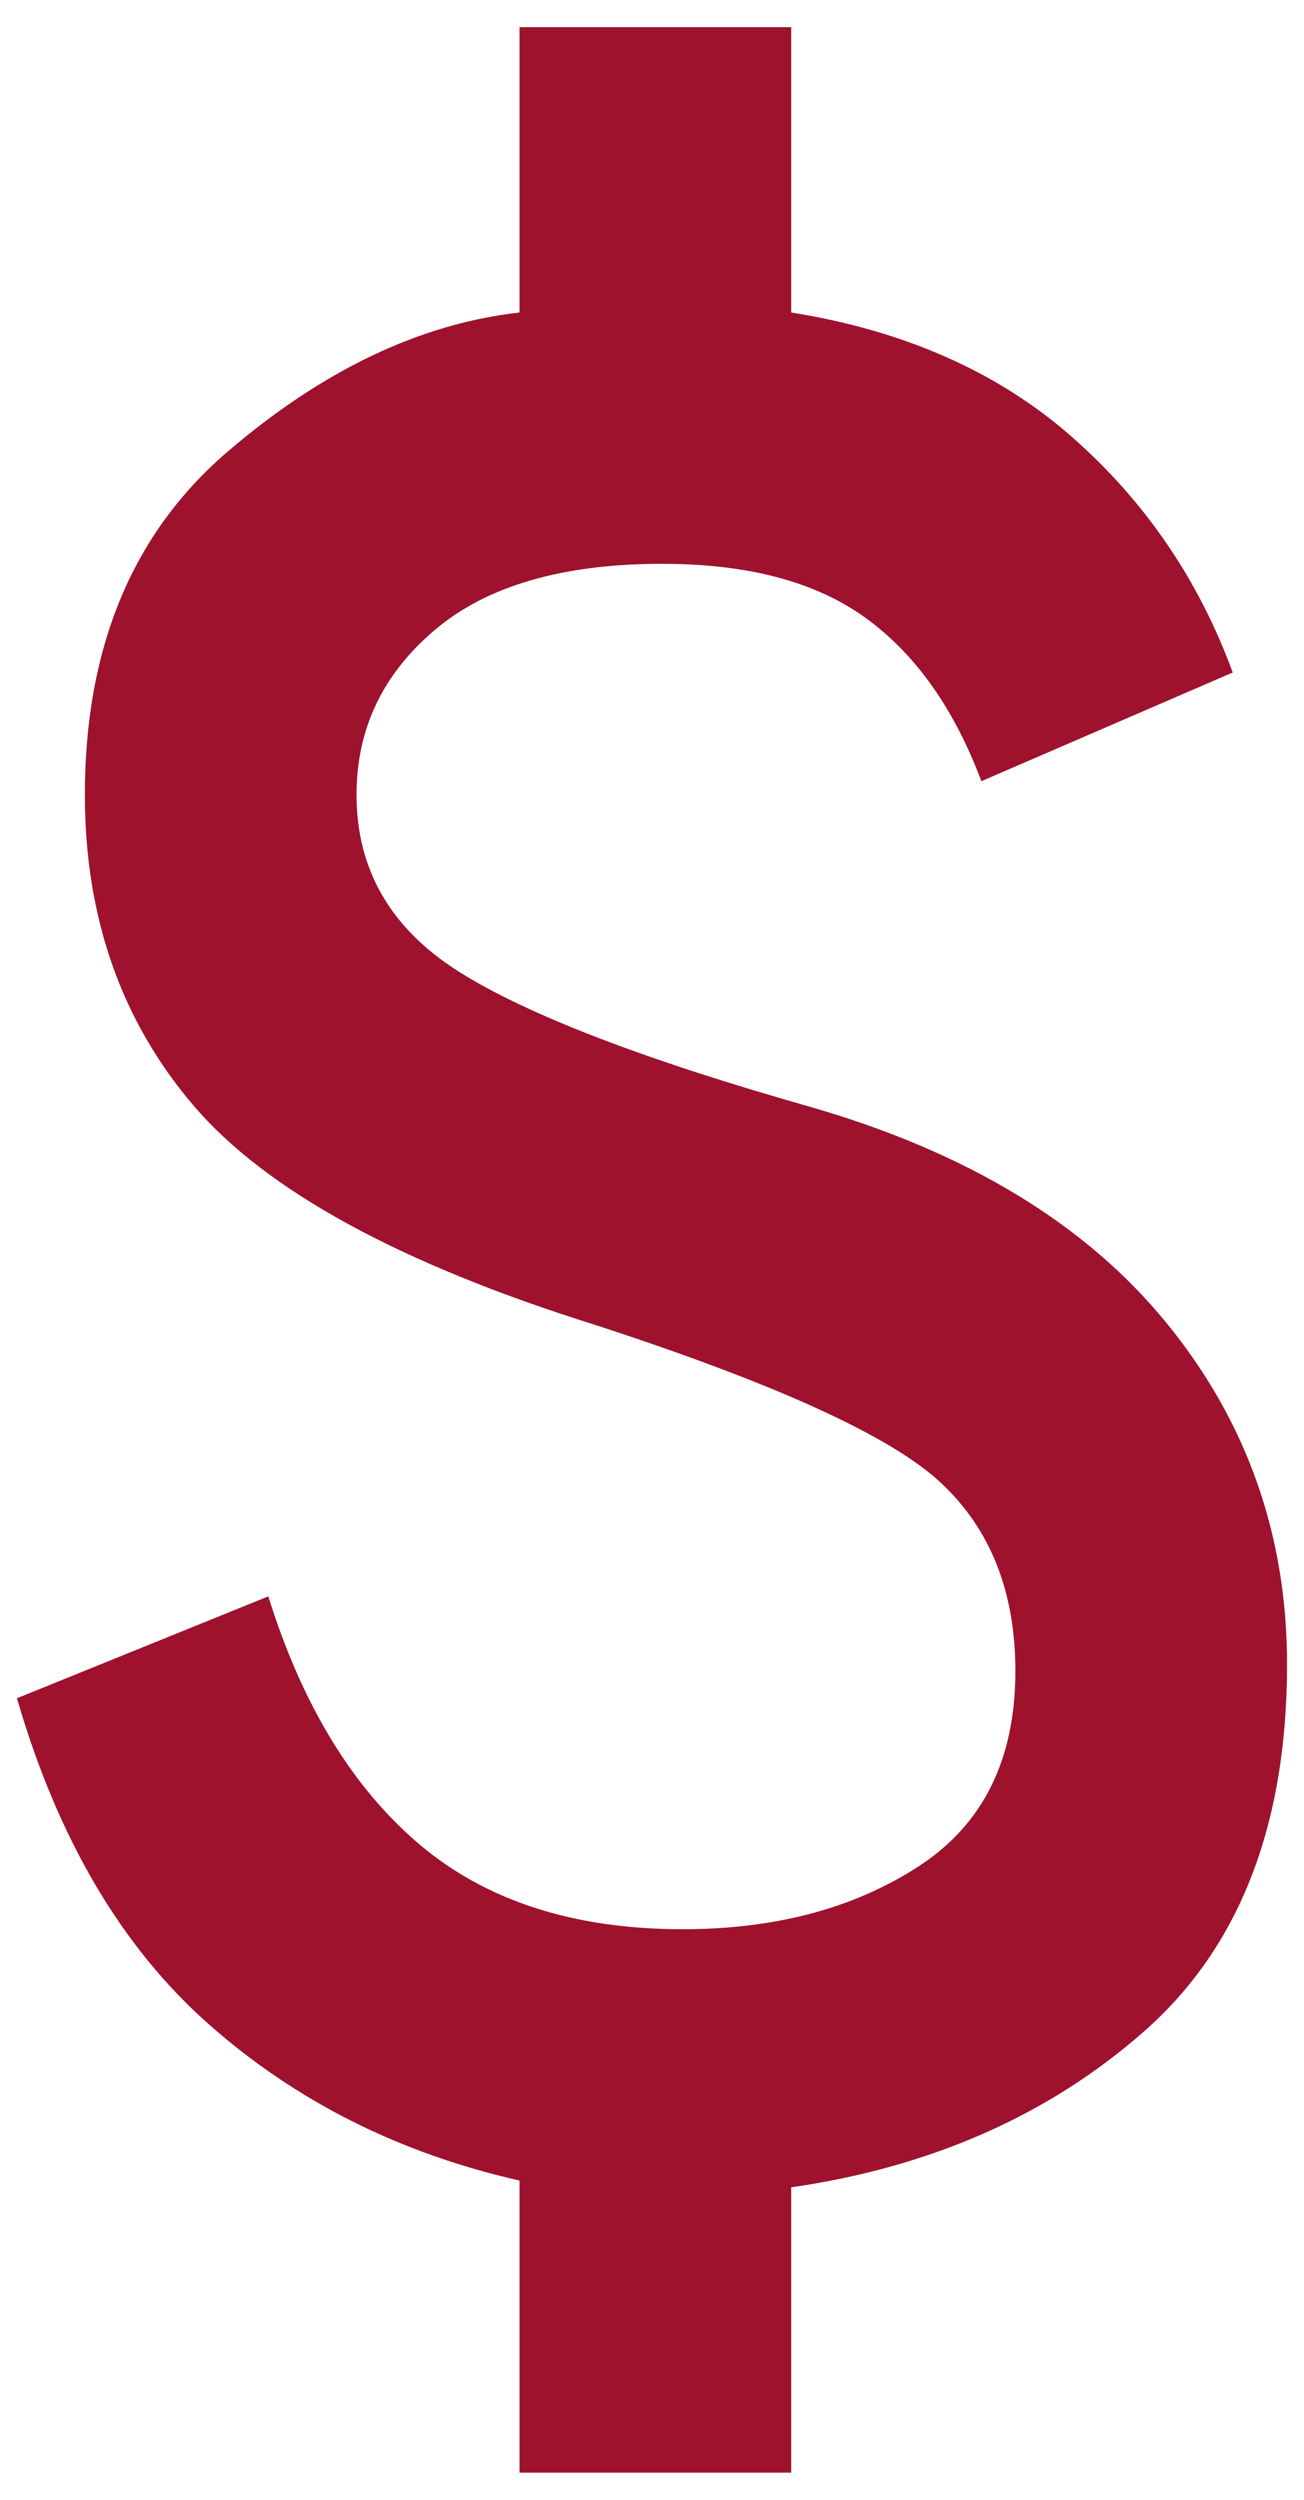 <svg width="24" height="46" viewBox="0 0 24 46" fill="none" xmlns="http://www.w3.org/2000/svg">
<path d="M9.562 45.5V40.125C7.354 39.625 5.448 38.667 3.844 37.25C2.24 35.833 1.062 33.833 0.312 31.25L4.938 29.375C5.562 31.375 6.49 32.896 7.719 33.938C8.948 34.979 10.562 35.5 12.562 35.5C14.271 35.5 15.719 35.115 16.906 34.344C18.094 33.573 18.688 32.375 18.688 30.75C18.688 29.292 18.229 28.135 17.312 27.281C16.396 26.427 14.271 25.458 10.938 24.375C7.354 23.25 4.896 21.906 3.562 20.344C2.229 18.781 1.562 16.875 1.562 14.625C1.562 11.917 2.438 9.812 4.188 8.312C5.938 6.812 7.729 5.958 9.562 5.75V0.5H14.562V5.75C16.646 6.083 18.365 6.844 19.719 8.031C21.073 9.219 22.062 10.667 22.688 12.375L18.062 14.375C17.562 13.042 16.854 12.042 15.938 11.375C15.021 10.708 13.771 10.375 12.188 10.375C10.354 10.375 8.958 10.781 8 11.594C7.042 12.406 6.562 13.417 6.562 14.625C6.562 16 7.188 17.083 8.438 17.875C9.688 18.667 11.854 19.5 14.938 20.375C17.812 21.208 19.99 22.531 21.469 24.344C22.948 26.156 23.688 28.25 23.688 30.625C23.688 33.583 22.812 35.833 21.062 37.375C19.312 38.917 17.146 39.875 14.562 40.25V45.5H9.562Z" fill="#9E122E"/>
</svg>

